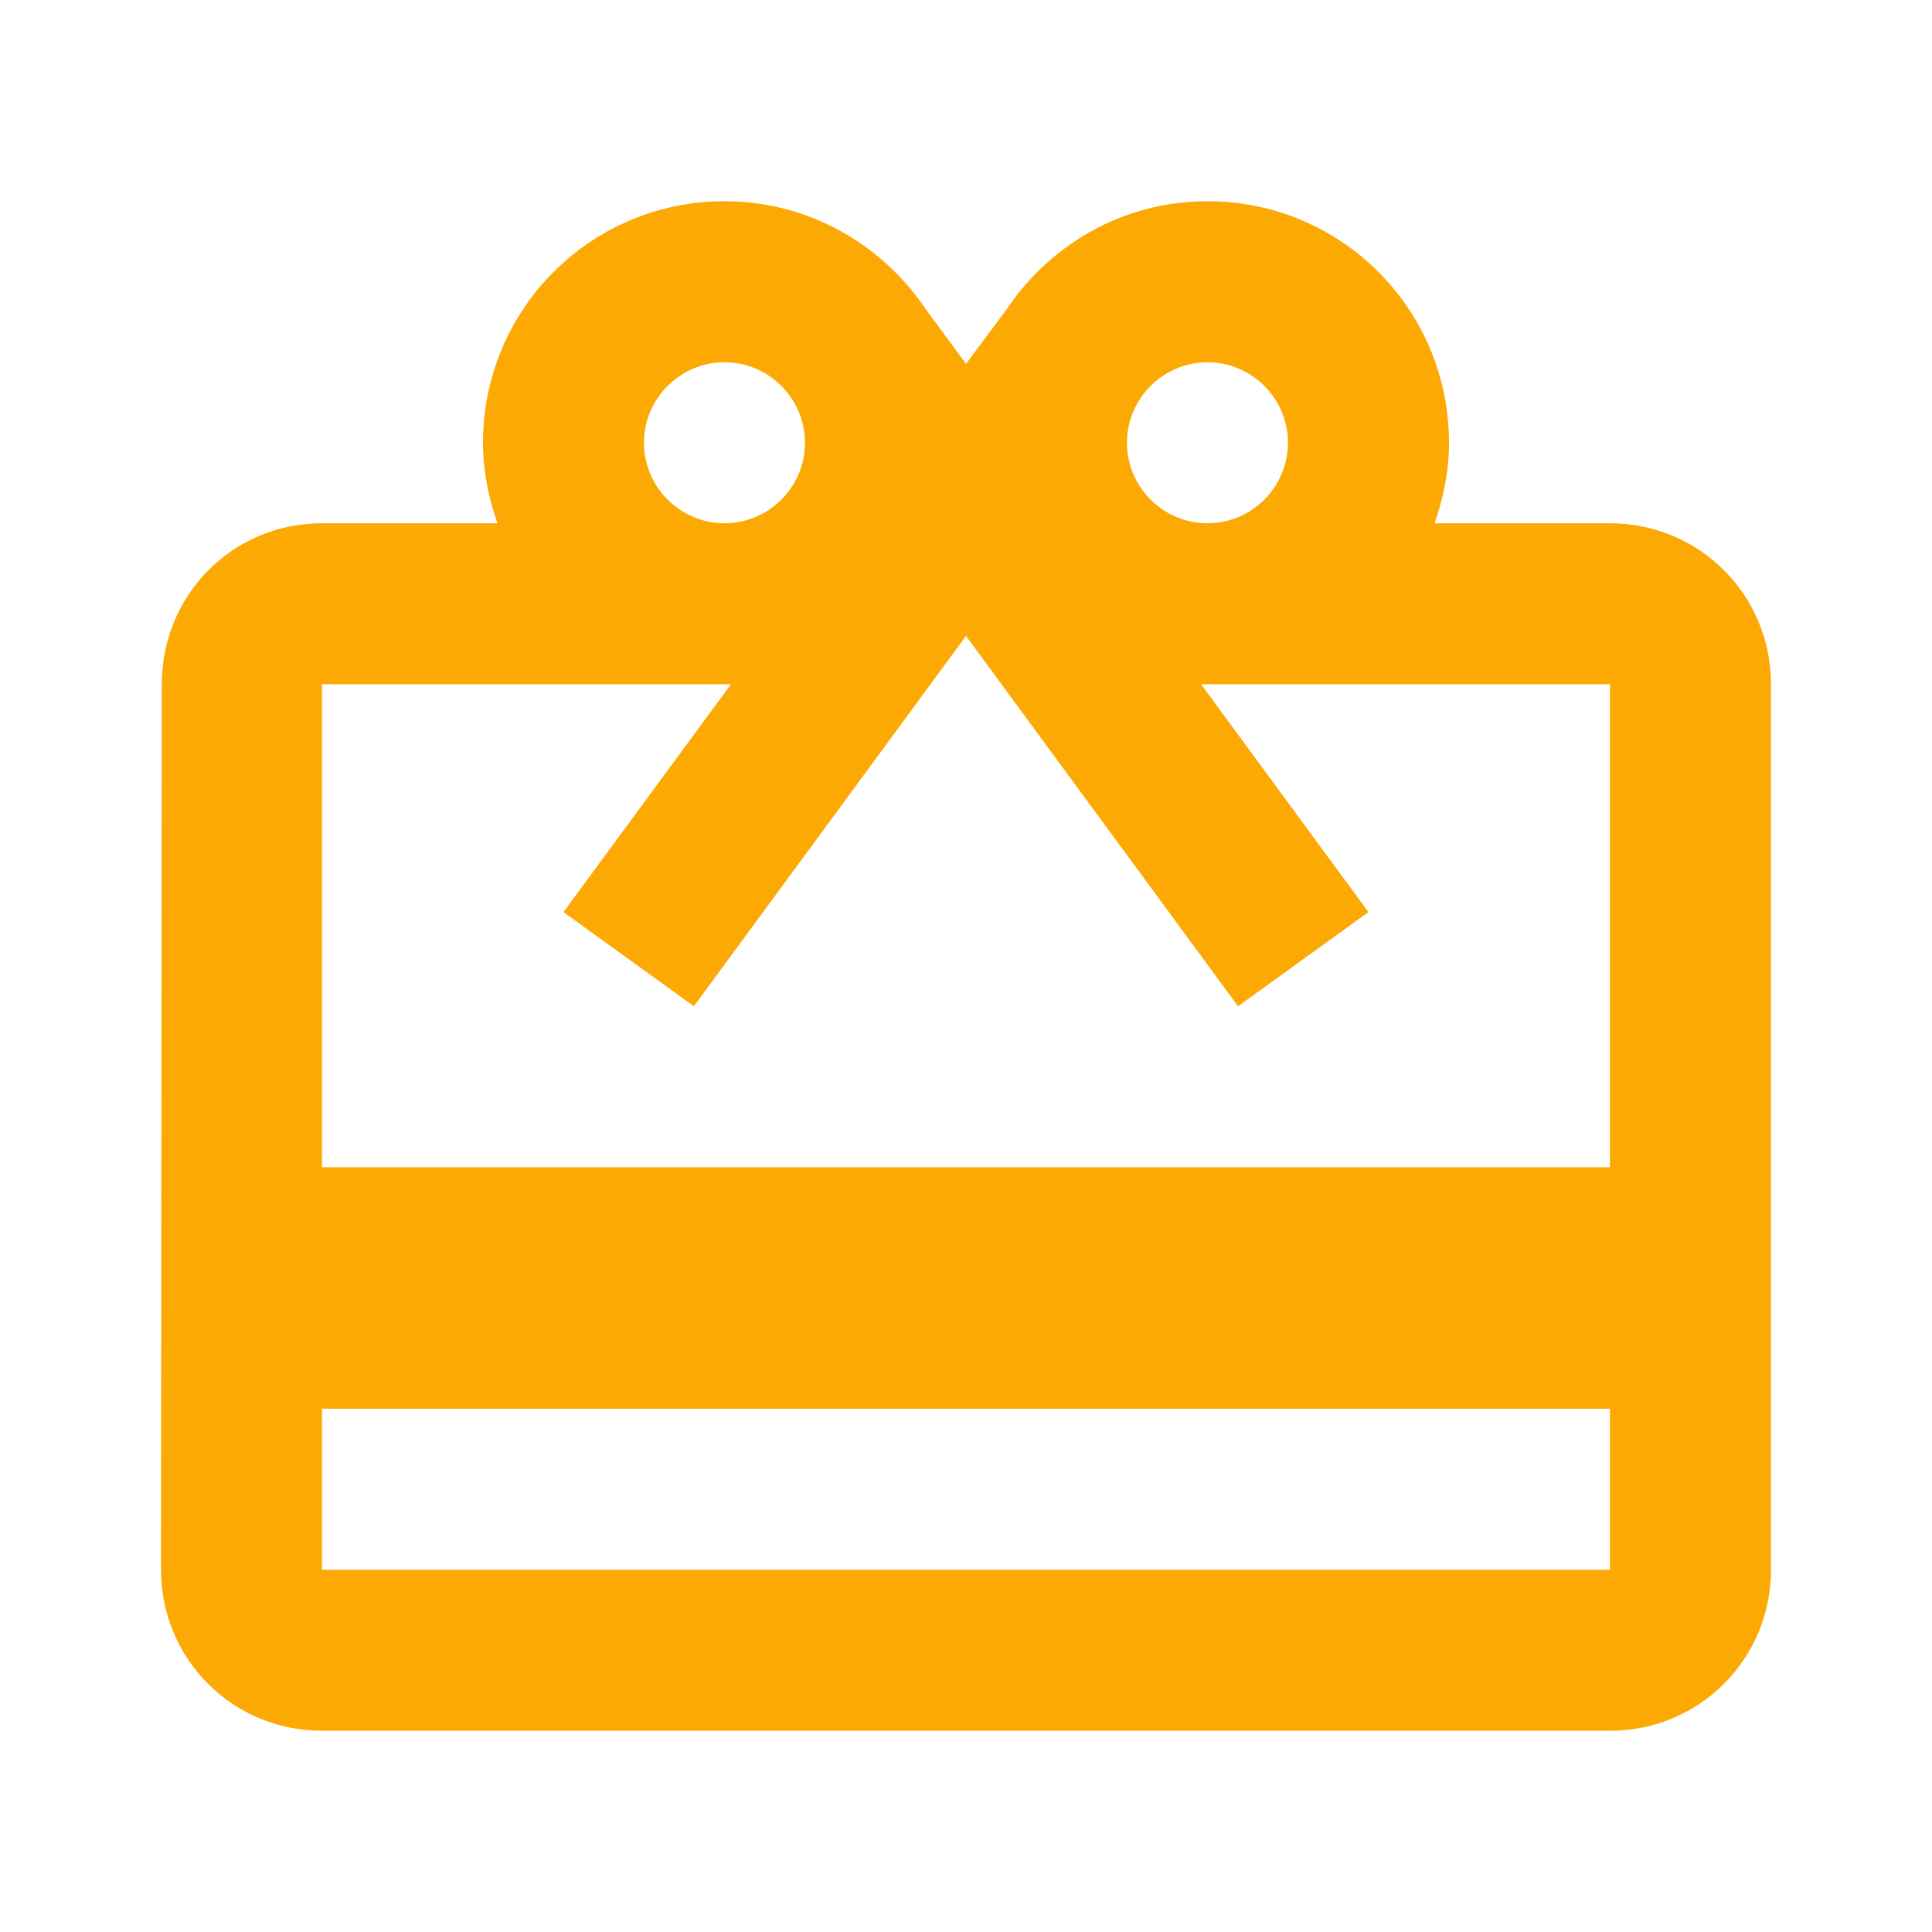 <svg width="32" height="32" viewBox="0 0 32 32" fill="none" xmlns="http://www.w3.org/2000/svg">
<path d="M26.666 8.667H23.76C23.907 8.253 24 7.8 24 7.333C24 5.12 22.213 3.333 20 3.333C18.6 3.333 17.387 4.053 16.666 5.133L16 6.027L15.333 5.12C14.613 4.053 13.4 3.333 12 3.333C9.787 3.333 8 5.12 8 7.333C8 7.8 8.093 8.253 8.24 8.667H5.333C3.853 8.667 2.68 9.853 2.68 11.333L2.667 26C2.667 27.48 3.853 28.667 5.333 28.667H26.666C28.146 28.667 29.333 27.48 29.333 26V11.333C29.333 9.853 28.146 8.667 26.666 8.667ZM20 6C20.733 6 21.333 6.6 21.333 7.333C21.333 8.067 20.733 8.667 20 8.667C19.267 8.667 18.666 8.067 18.666 7.333C18.666 6.6 19.267 6 20 6ZM12 6C12.733 6 13.333 6.6 13.333 7.333C13.333 8.067 12.733 8.667 12 8.667C11.267 8.667 10.666 8.067 10.666 7.333C10.666 6.6 11.267 6 12 6ZM26.666 26H5.333V23.333H26.666V26ZM26.666 19.333H5.333V11.333H12.107L9.333 15.107L11.493 16.667L16 10.533L20.506 16.667L22.666 15.107L19.893 11.333H26.666V19.333Z" fill="#FCA903"/>
</svg>
